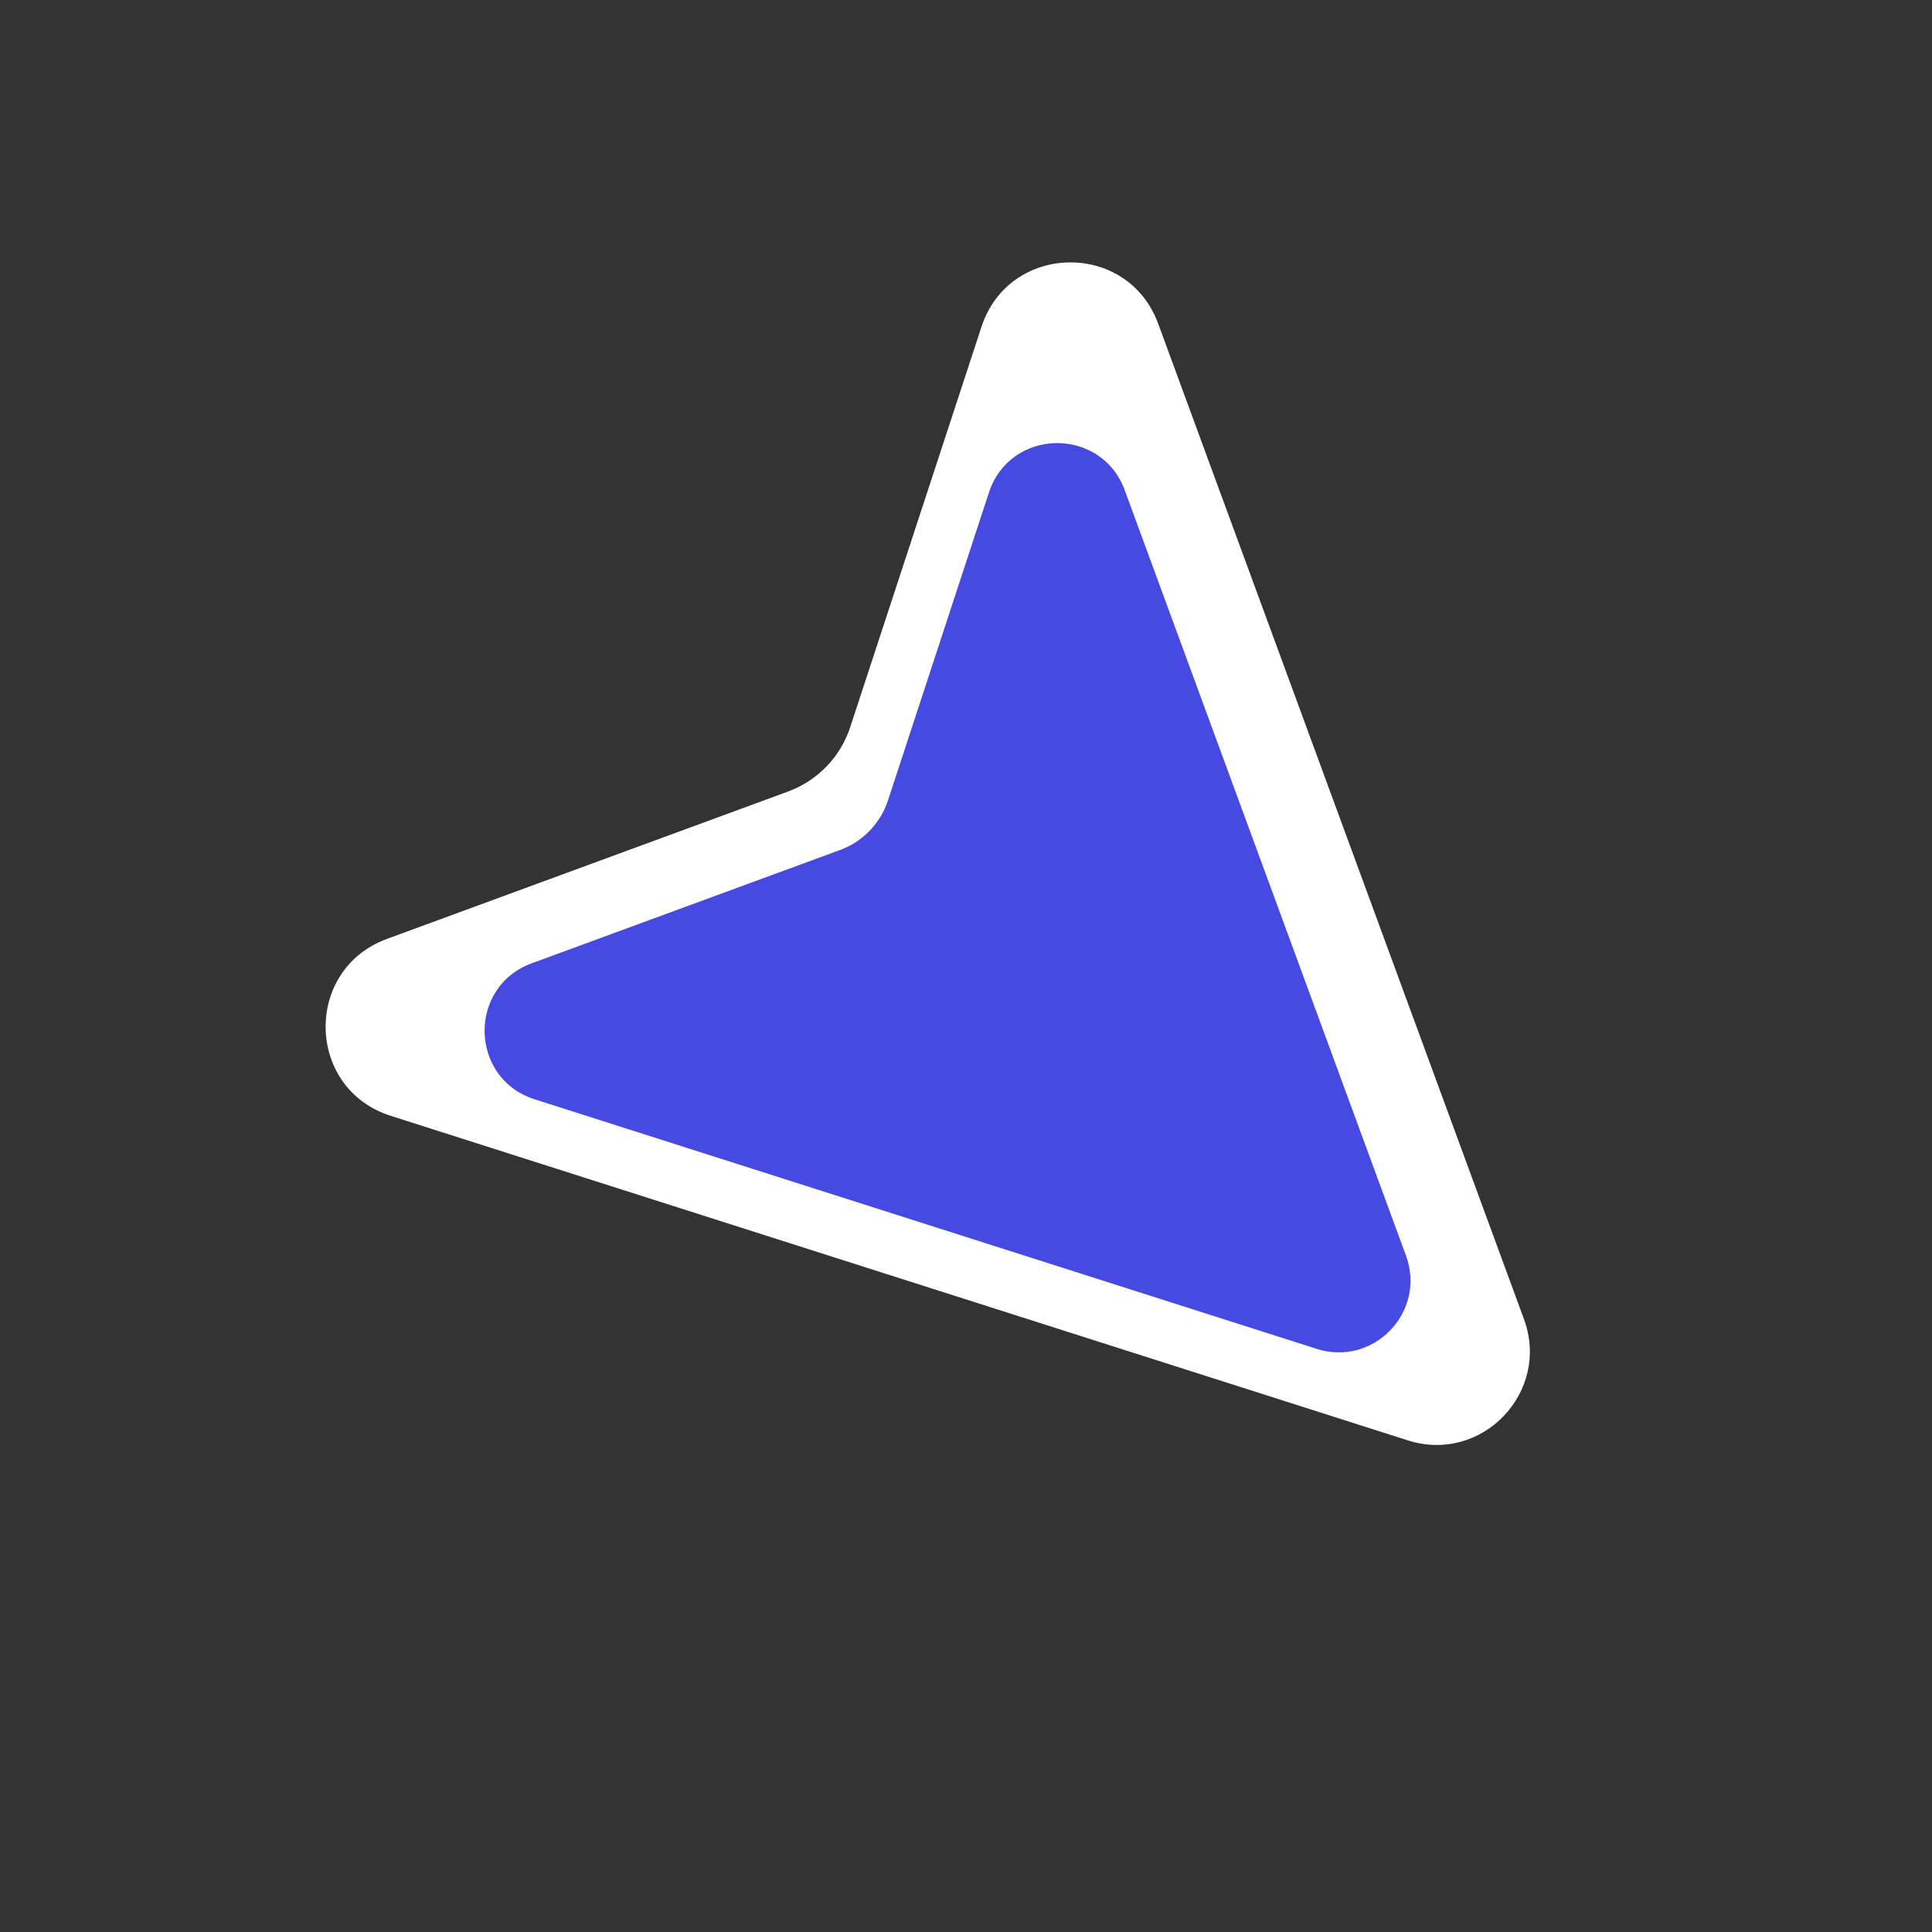 <svg width="60" height="60" viewBox="0 0 60 60" fill="none" xmlns="http://www.w3.org/2000/svg">
<rect x="0" y="0" width="60" height="60" fill="#333333" stroke="none"/>
<path d="M43.717 44.731C46.02 45.47 48.161 43.234 47.328 40.966L35.968 10.051C35.018 7.467 31.339 7.531 30.481 10.149L26.405 22.58C26.255 23.039 26.003 23.457 25.667 23.804C25.332 24.151 24.923 24.417 24.47 24.583L12.016 29.159C9.42 30.113 9.499 33.814 12.134 34.653L43.717 44.731Z" fill="white"/>
<path d="M40.888 41.889C42.659 42.457 44.305 40.738 43.664 38.994L34.93 15.224C34.199 13.236 31.37 13.286 30.711 15.299L27.577 24.857C27.461 25.21 27.267 25.531 27.009 25.798C26.752 26.065 26.437 26.27 26.089 26.397L16.513 29.916C14.517 30.649 14.578 33.495 16.604 34.14L40.888 41.889Z" fill="#464AE2"/>
</svg>
